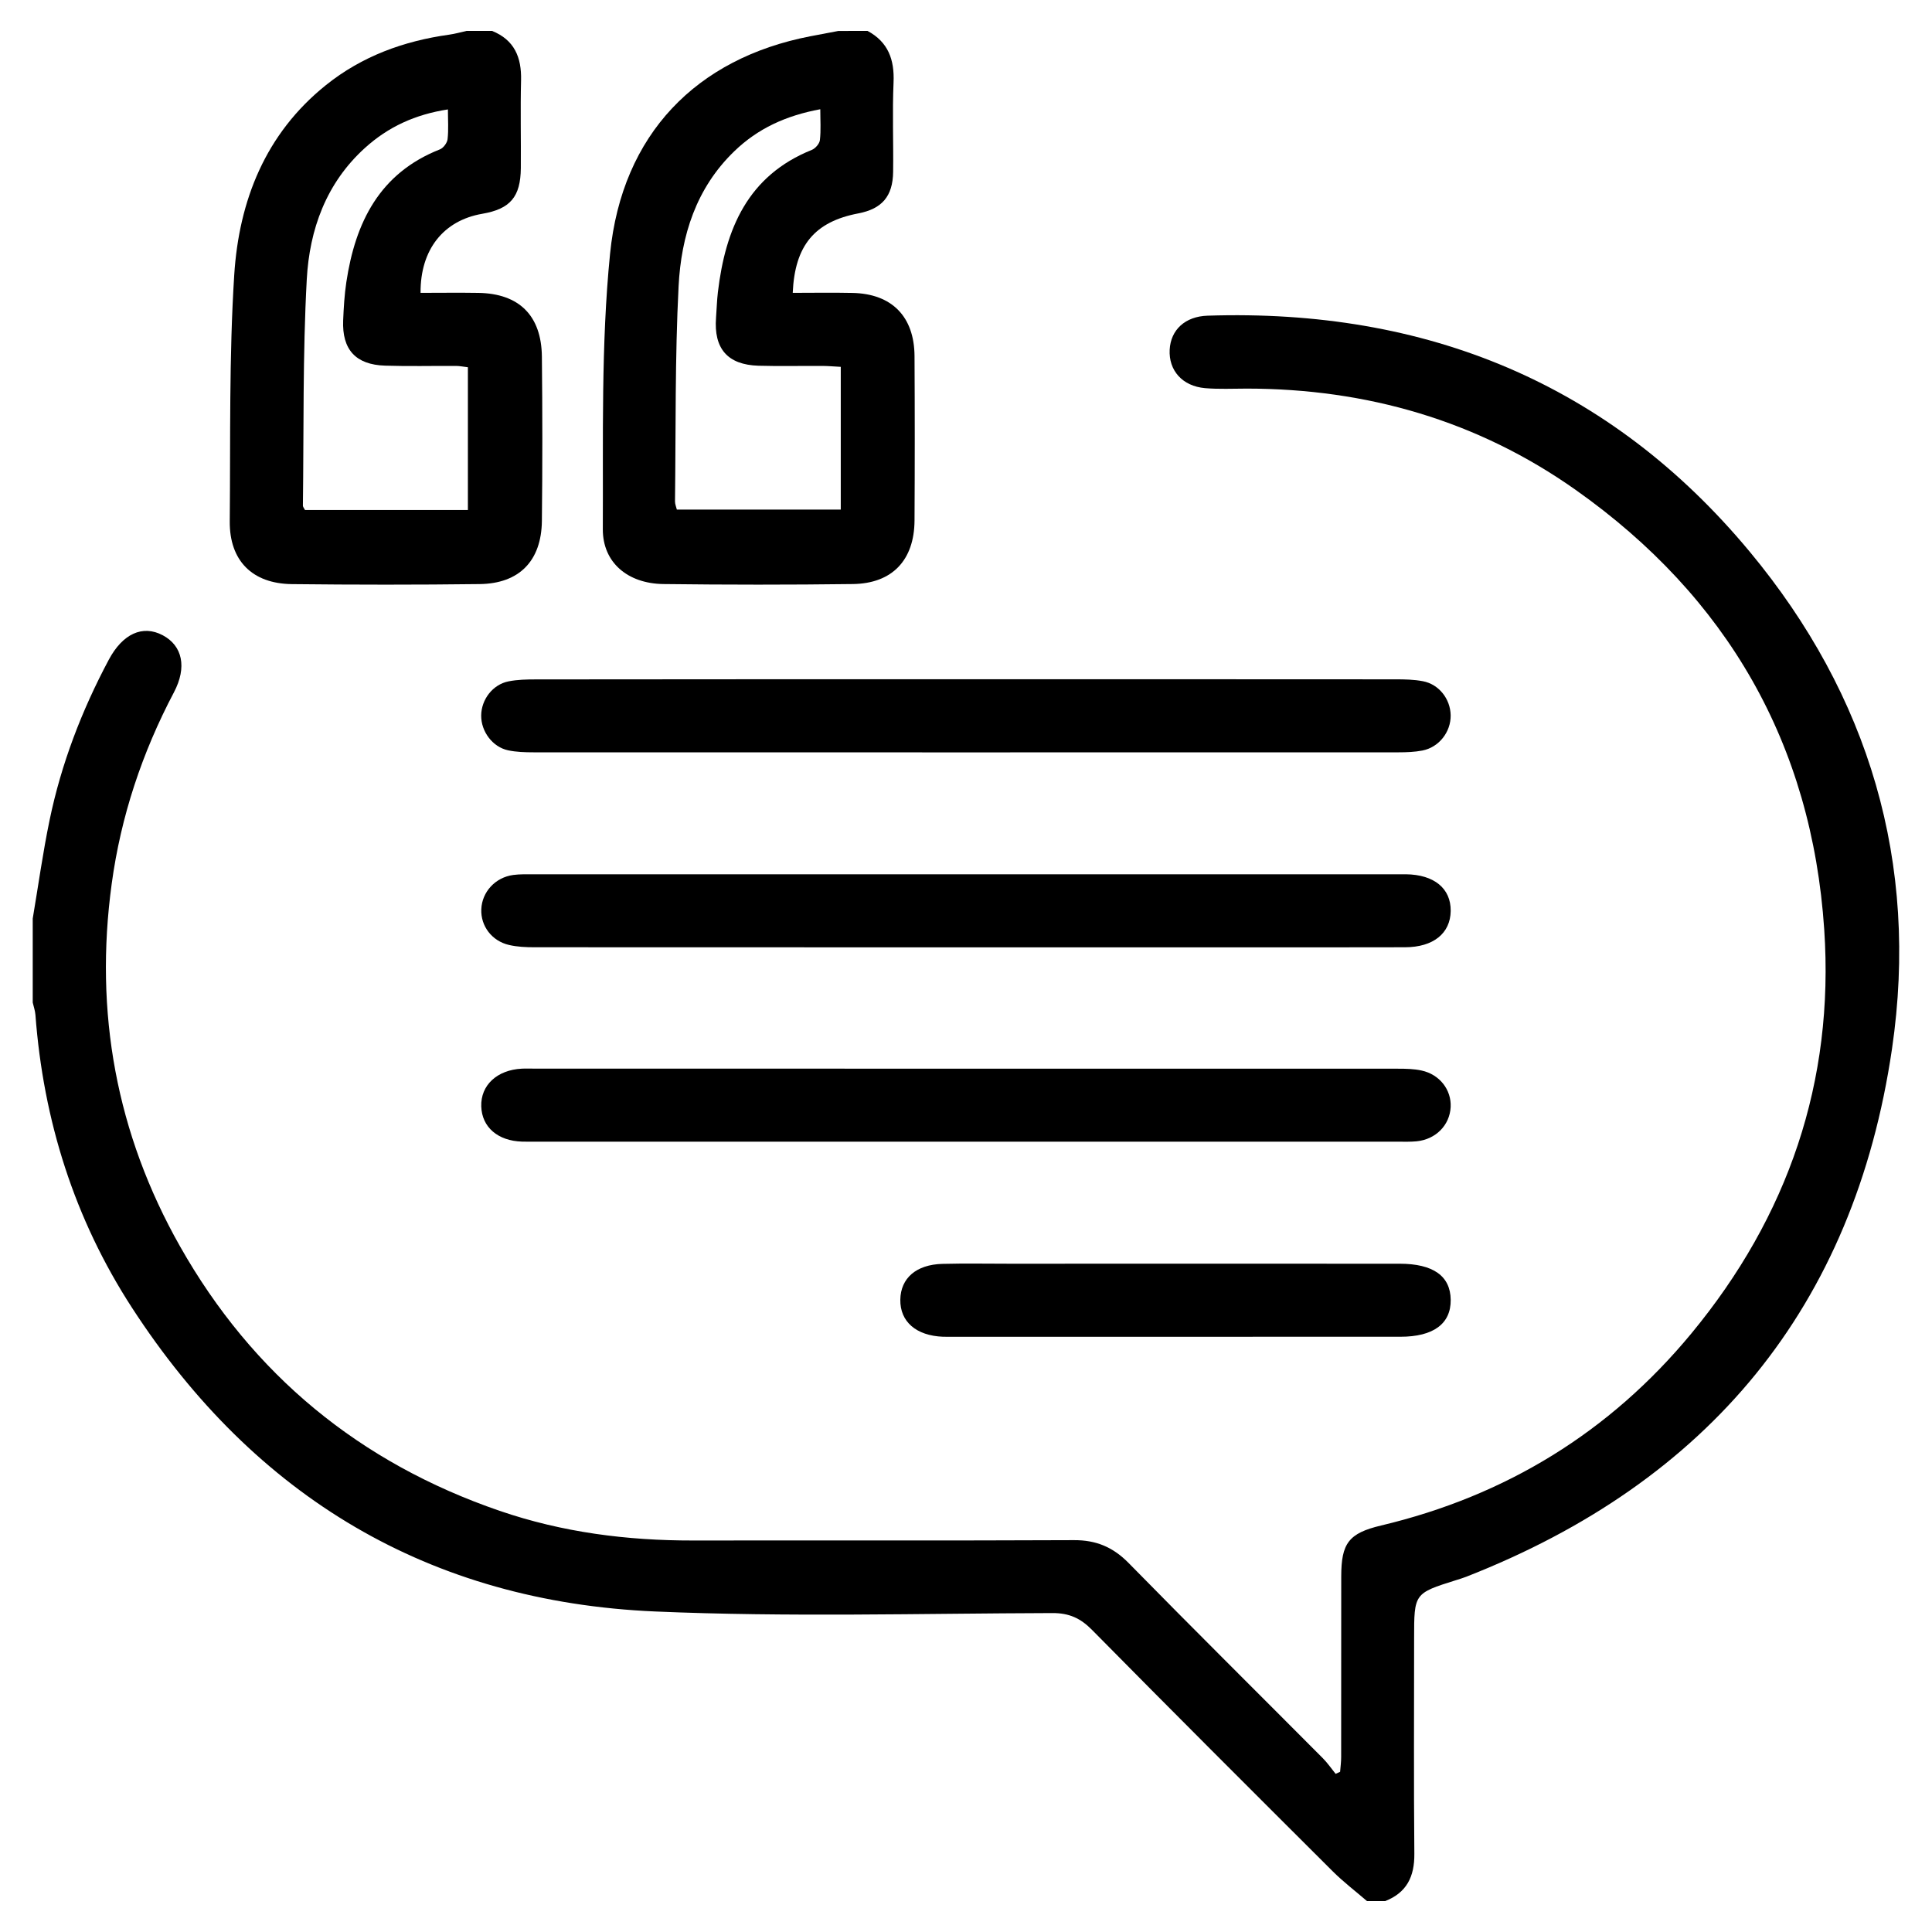 <?xml version="1.0" encoding="utf-8"?>
<!-- Generator: Adobe Illustrator 25.4.1, SVG Export Plug-In . SVG Version: 6.00 Build 0)  -->
<svg version="1.1" id="Layer_1" xmlns="http://www.w3.org/2000/svg" xmlns:xlink="http://www.w3.org/1999/xlink" x="0px" y="0px"
	 viewBox="0 0 500 500" style="enable-background:new 0 0 500 500;" xml:space="preserve">
<g>
	<path d="M353.78,492c-2.95-2.54-6.07-4.92-8.83-7.66c-20.84-20.78-41.67-41.58-62.34-62.53c-2.98-3.02-5.91-4.36-10.23-4.35
		c-34.27,0.1-68.6,1.07-102.81-0.41c-58.42-2.52-103.57-29.58-135.4-78.59C19.26,315.49,11.22,290,9.17,262.65
		c-0.08-1.08-0.46-2.13-0.7-3.19c0-7.25,0-14.49,0-21.74c1.44-8.51,2.62-17.07,4.37-25.51c3.02-14.56,8.31-28.33,15.3-41.45
		c3.59-6.74,8.77-9.13,13.99-6.35c5.09,2.71,6.31,8.27,2.88,14.77c-8.22,15.59-13.72,32.05-16.1,49.53
		c-4.54,33.24,1.18,64.67,17.66,93.81c18.81,33.28,46.58,56.07,82.73,68.48c16.22,5.57,32.97,7.71,50.06,7.68
		c32.86-0.05,65.72,0.06,98.57-0.09c5.76-0.03,10.12,1.8,14.17,5.93c16.64,16.97,33.52,33.69,50.28,50.54
		c1.21,1.22,2.19,2.67,3.28,4.01c0.39-0.18,0.77-0.35,1.16-0.53c0.1-1.27,0.27-2.53,0.27-3.8c0.02-15.59,0-31.19,0.02-46.78
		c0.01-8.55,1.92-11.17,10.31-13.16c32.28-7.67,59.19-24.16,80.31-49.71c25.01-30.26,37.01-65.17,34.38-104.51
		c-3.21-48.11-25.15-86.11-64.32-113.79c-25.36-17.92-54.06-26.2-85.1-26.22c-3.62,0-7.25,0.19-10.84-0.12
		c-5.86-0.52-9.42-4.57-9.14-9.95c0.27-5.14,4-8.61,9.8-8.8c56.41-1.85,104.06,17.42,140.34,61.11
		c30.85,37.15,43.84,80.6,36.8,128.61c-9.81,66.88-47.51,112.1-110.18,136.64c-0.87,0.34-1.78,0.61-2.67,0.89
		c-10.83,3.41-10.83,3.41-10.83,15.07c0,18.59-0.11,37.18,0.06,55.76c0.05,5.89-1.98,10.04-7.54,12.22
		C356.92,492,355.35,492,353.78,492z"/>
	<path d="M127.34,8c5.8,2.33,7.66,6.85,7.51,12.8c-0.19,7.56,0,15.12-0.06,22.69c-0.06,7.48-2.74,10.59-9.99,11.84
		c-10.02,1.73-16.04,9.25-15.96,20.46c4.99,0,9.98-0.07,14.98,0.01c10.52,0.17,16.3,5.86,16.42,16.48c0.15,14.18,0.16,28.36,0,42.54
		c-0.12,10.33-5.85,16.22-16.11,16.34c-16.19,0.2-32.39,0.19-48.59,0.01c-10.3-0.12-16.18-6.11-16.08-16.28
		c0.2-21.26-0.19-42.56,1.16-63.75c1.23-19.21,8.06-36.55,23.75-49.13c9.33-7.48,20.14-11.4,31.88-13.04c1.52-0.21,3-0.64,4.5-0.97
		C122.94,8,125.14,8,127.34,8z M121.09,95.04c-1.22-0.14-2.13-0.33-3.05-0.34c-6.13-0.03-12.26,0.13-18.38-0.07
		c-7.61-0.24-11.16-4.16-10.85-11.72c0.14-3.3,0.33-6.62,0.82-9.88c2.33-15.48,8.59-28.22,24.21-34.37c0.9-0.35,1.87-1.66,1.99-2.62
		c0.28-2.44,0.09-4.94,0.09-7.72c-8.47,1.3-15.45,4.52-21.43,9.93c-10.09,9.11-14.4,21.16-15.1,34.07c-1.06,19.46-0.75,38.99-1,58.5
		c-0.01,0.4,0.37,0.8,0.54,1.17c14.03,0,27.96,0,42.16,0C121.09,119.52,121.09,107.34,121.09,95.04z"/>
	<path d="M224.52,8c5.35,2.88,6.99,7.44,6.73,13.34c-0.33,7.7-0.01,15.43-0.11,23.15c-0.08,6.33-2.9,9.57-9.02,10.74
		c-11.28,2.15-16.43,8.28-16.96,20.56c5.17,0,10.33-0.09,15.49,0.02c10.16,0.22,15.97,6.1,16.03,16.37
		c0.08,14.17,0.08,28.35,0,42.52c-0.06,10.26-5.76,16.32-15.97,16.45c-16.35,0.21-32.7,0.2-49.04,0c-9.2-0.12-15.7-5.55-15.66-14.22
		c0.12-23.75-0.48-47.65,1.87-71.22c3.09-31.06,22.43-50.63,51.82-56.32c2.42-0.47,4.85-0.92,7.28-1.38C219.49,8,222.01,8,224.52,8z
		 M217.59,94.94c-1.74-0.09-3.26-0.23-4.79-0.24c-5.5-0.03-11,0.11-16.5-0.05c-8.01-0.24-11.61-4.43-10.99-12.45
		c0.17-2.2,0.22-4.41,0.48-6.59c1.94-16.34,7.71-30.15,24.31-36.82c0.92-0.37,1.99-1.61,2.09-2.54c0.29-2.54,0.1-5.14,0.1-7.98
		c-8.94,1.66-16.17,5-22.26,10.88c-9.9,9.56-13.74,21.86-14.41,34.92c-0.95,18.53-0.7,37.12-0.93,55.68
		c-0.01,0.72,0.32,1.45,0.48,2.13c14.26,0,28.28,0,42.42,0C217.59,119.4,217.59,107.34,217.59,94.94z"/>
	<path d="M249.95,175.79c37.09,0,74.18-0.01,111.27,0.02c2.35,0,4.74,0.05,7.03,0.49c4.15,0.79,7.1,4.58,7.18,8.79
		c0.08,4.32-3.02,8.32-7.33,9.15c-1.99,0.38-4.06,0.46-6.09,0.46c-74.65,0.02-149.31,0.02-223.96,0c-2.19,0-4.43-0.07-6.56-0.52
		c-4.03-0.86-6.99-4.87-6.96-9c0.04-4.17,3-8.05,7.11-8.85c2.29-0.45,4.68-0.5,7.03-0.5C175.77,175.78,212.86,175.79,249.95,175.79z
		"/>
	<path d="M250.21,226.26c36.93,0,73.86,0,110.8,0c0.94,0,1.89-0.01,2.83,0c7.31,0.09,11.67,3.66,11.6,9.5
		c-0.08,5.78-4.48,9.37-11.8,9.39c-16.19,0.05-32.37,0.02-48.56,0.02c-58.93,0-117.87,0.01-176.8-0.02c-2.18,0-4.42-0.1-6.53-0.59
		c-4.47-1.03-7.36-4.91-7.19-9.23c0.17-4.49,3.61-8.26,8.27-8.89c1.7-0.23,3.45-0.17,5.18-0.17
		C175.41,226.26,212.81,226.26,250.21,226.26z"/>
	<path d="M250.15,295.46c-37.09,0-74.18,0-111.27,0c-1.26,0-2.52,0.03-3.77-0.01c-6.28-0.19-10.39-3.74-10.56-9.11
		c-0.17-5.48,4.07-9.44,10.49-9.77c1.1-0.06,2.2-0.01,3.3-0.01c74.49,0,148.99,0,223.48,0.02c2.03,0,4.11,0.04,6.07,0.47
		c4.7,1.01,7.76,5,7.54,9.46c-0.24,4.69-3.85,8.37-8.82,8.86c-1.56,0.15-3.14,0.1-4.71,0.1
		C324.64,295.46,287.4,295.46,250.15,295.46z"/>
	<path d="M304.72,327.04c19.17,0,38.35-0.01,57.52,0.01c8.69,0.01,13.14,3.19,13.2,9.36c0.06,6.18-4.47,9.54-13.03,9.54
		c-38.82,0.01-77.64,0.01-116.46,0.01c-0.63,0-1.26,0.01-1.89-0.01c-6.97-0.27-11.15-3.91-11.06-9.6c0.09-5.56,4.11-9.08,10.89-9.26
		c5.81-0.15,11.63-0.04,17.44-0.04C275.8,327.04,290.26,327.04,304.72,327.04z"/>
</g>
</svg>
